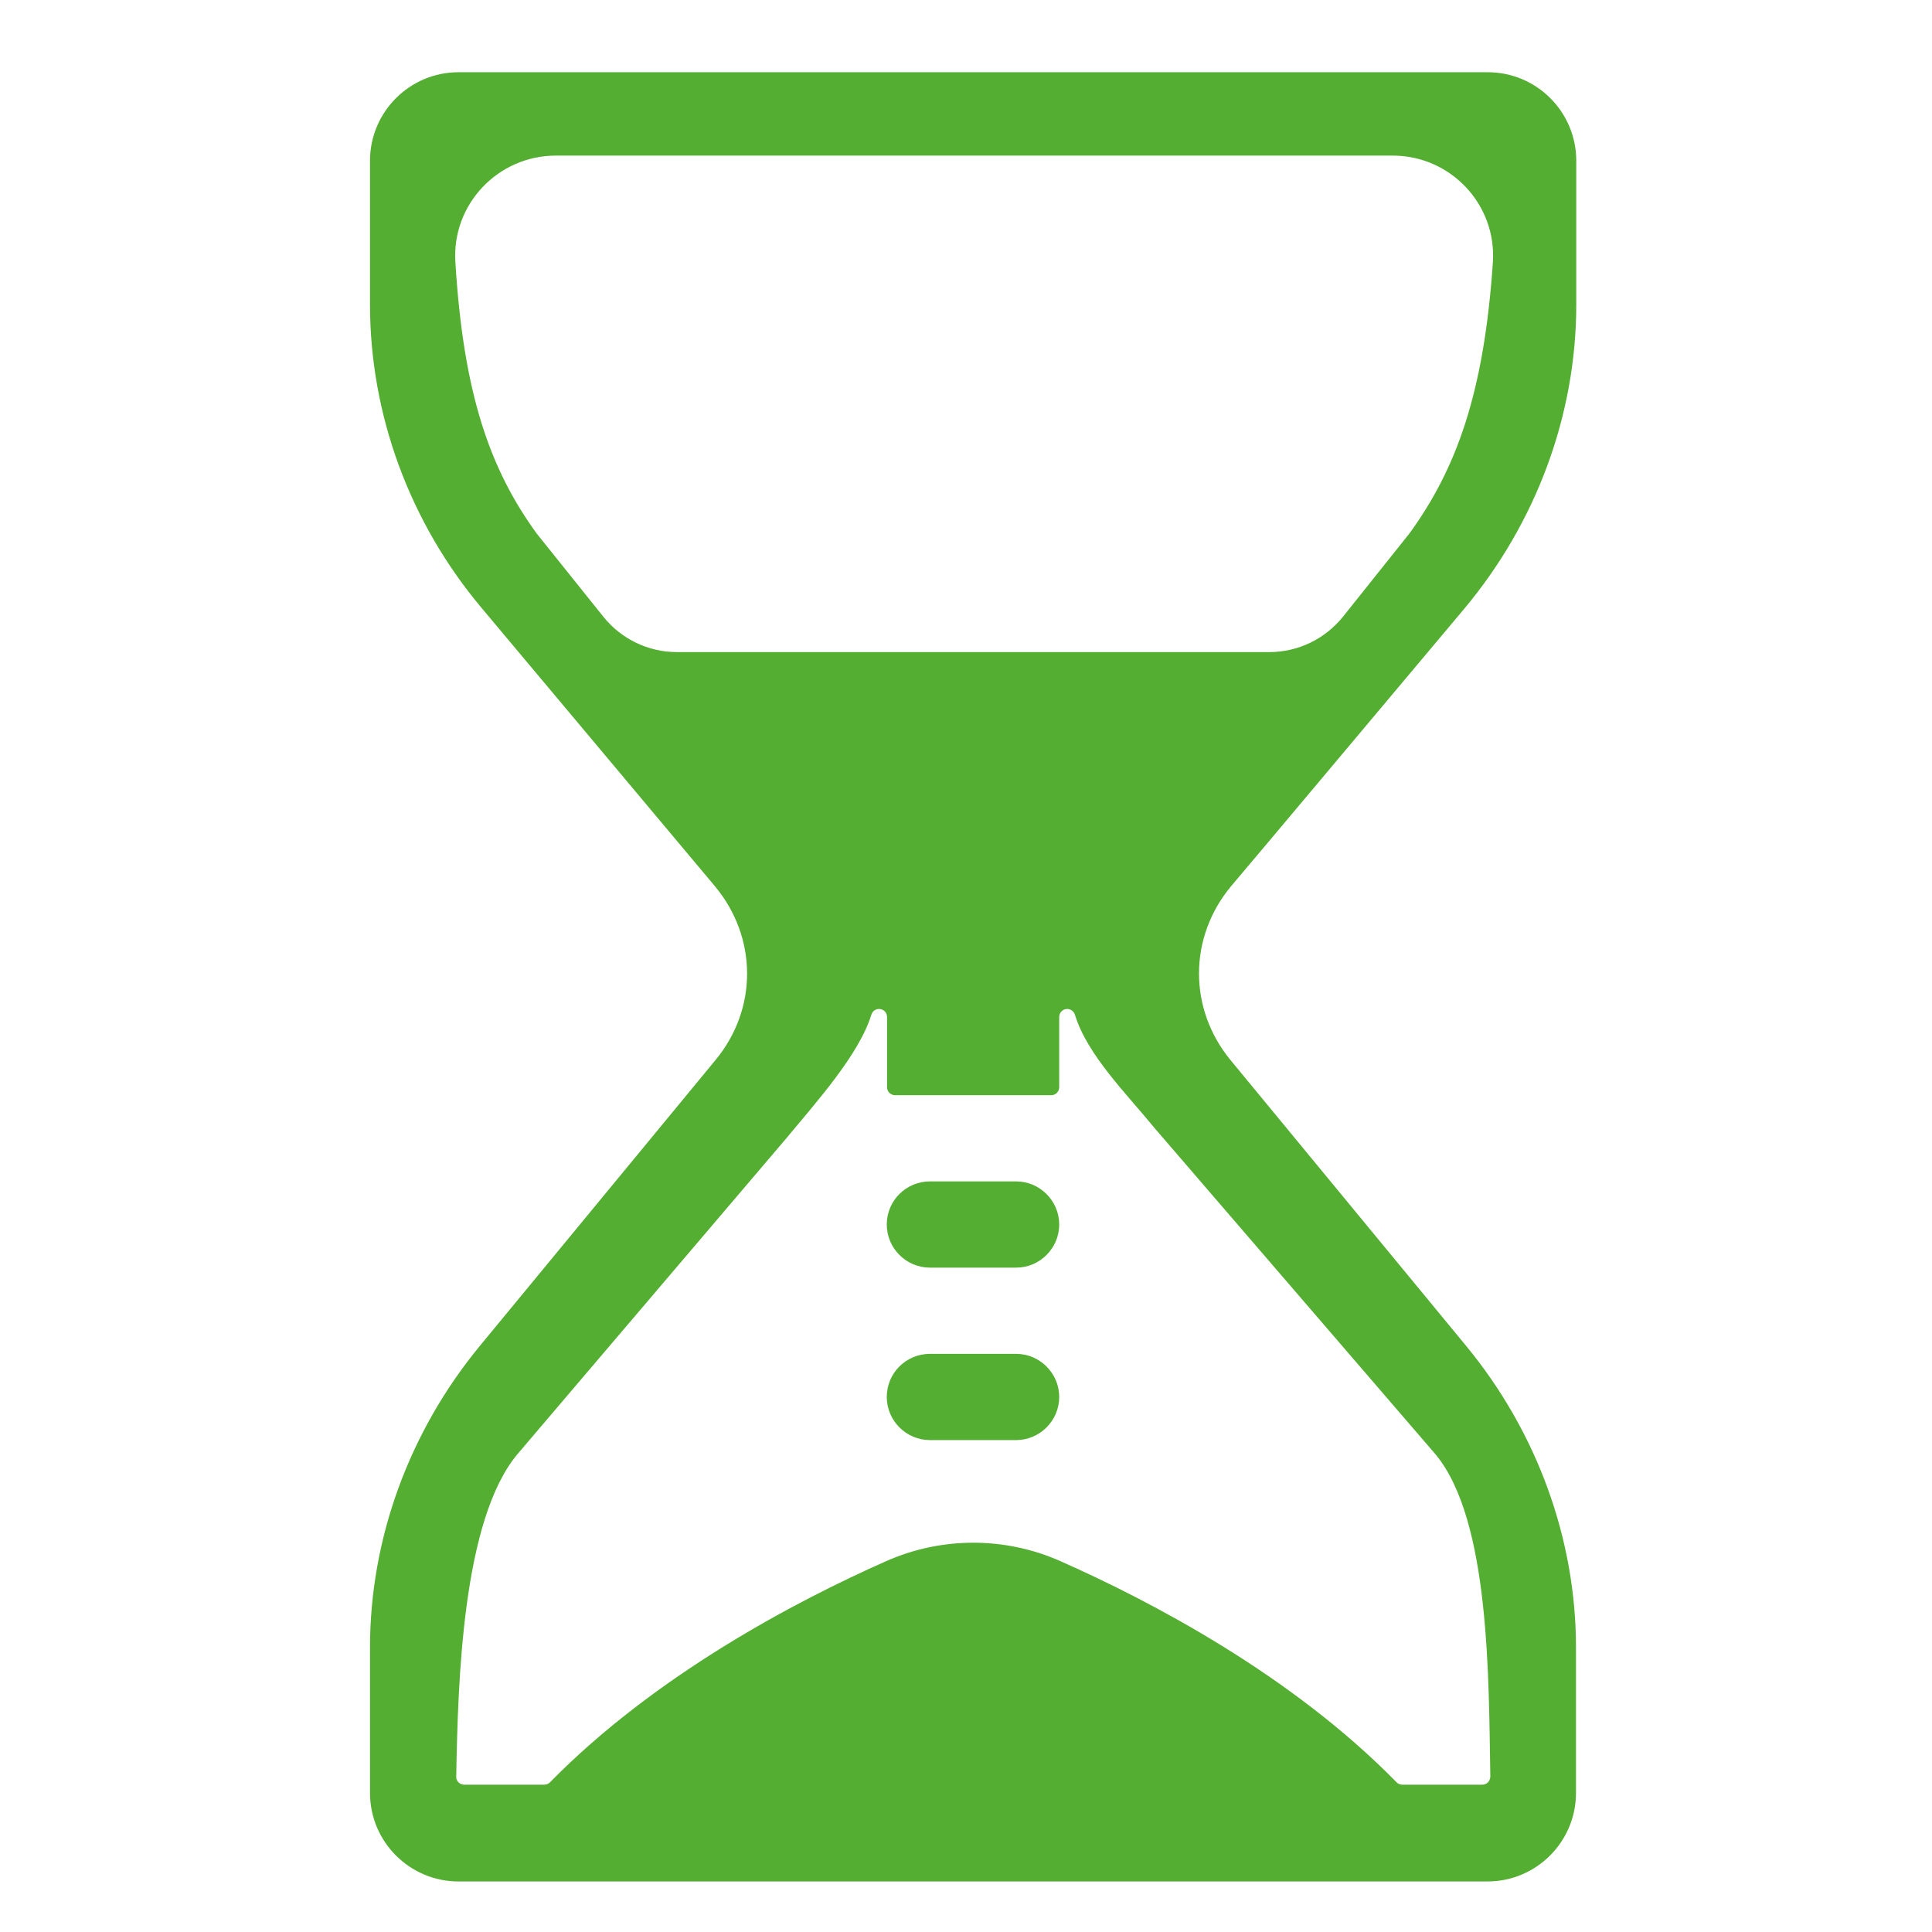 <?xml version="1.0" encoding="UTF-8" standalone="no"?> <svg xmlns:dc="http://purl.org/dc/elements/1.1/" xmlns:cc="http://creativecommons.org/ns#" xmlns:rdf="http://www.w3.org/1999/02/22-rdf-syntax-ns#" xmlns:svg="http://www.w3.org/2000/svg" xmlns="http://www.w3.org/2000/svg" xmlns:sodipodi="http://sodipodi.sourceforge.net/DTD/sodipodi-0.dtd" xmlns:inkscape="http://www.inkscape.org/namespaces/inkscape" inkscape:version="1.0beta1 (32d4812, 2019-09-19)" sodipodi:docname="DISTURBI.svg" xml:space="preserve" style="enable-background:new 0 0 676.7 676.7;" viewBox="0 0 676.7 676.7" y="0px" x="0px" id="Capa_1" version="1.1"><style id="style844"></style>  <defs id="defs840"></defs> <path style="fill:#53ae32;fill-opacity:1" id="path835" d="M512.8,213.3c25.3-30.2,39.3-68,39.3-106.6V56.3c0-17.1-13.9-31-31-31H160.6c-17.1,0-31,13.9-31,31v50.4 c0,38.5,13.9,76.4,39.3,106.5l81.5,97.2c14.9,17.9,15.1,42.9,0.2,60.9l-82.6,100.2c-24.7,30-38.4,67.5-38.4,105.5v51 c0,17.1,13.9,31,31,31H521c17.1,0,31-13.9,31-31v-51c0-38-13.7-75.5-38.4-105.5L431,371.3c-14.8-18-14.7-43,0.2-60.9 C431.3,310.4,512.8,213.3,512.8,213.3z M487.8,54.5c20.3,0,36.4,17.1,35.1,37.3c-3.1,45.9-12.8,72.4-29.2,95L470.4,216 c-6.3,7.8-15.7,12.4-25.8,12.4H237.1c-10,0-19.4-4.5-25.7-12.3L188,186.9c-16.5-22.7-25.7-49.2-28.5-95.1 c-1.3-20.2,14.9-37.3,35.2-37.3L487.8,54.5z M502.9,509.5c19.1,23.2,18.5,79,19.1,112.7c0,1.6-1.2,2.9-2.8,2.9l-28,0 c-0.8,0-1.5-0.3-2-0.8c-37-37.8-86.4-63.6-117.8-77.5c-19.4-8.6-41.6-8.6-61,0c-31.4,13.9-80.8,39.8-117.8,77.5 c-0.5,0.5-1.2,0.8-2,0.8l-28,0c-1.6,0-2.9-1.3-2.8-2.9c0.6-33.7,2.2-89.6,21.3-112.7l94.4-110.9c9.9-12,25.4-29.1,29.7-43.2 c0.4-1.2,1.4-2,2.7-2h0c1.6,0,2.8,1.3,2.8,2.8v24.6c0,1.6,1.3,2.8,2.8,2.8h54.7c1.6,0,2.8-1.3,2.8-2.8v-24.6c0-1.6,1.3-2.8,2.8-2.8 l0,0c1.2,0,2.3,0.8,2.7,2c4.3,14.1,18,27.6,27.8,39.6L502.9,509.5z M325.7,474.2h30.2c8.3,0,15.1,6.8,15.1,15.1v0 c0,8.3-6.8,15.1-15.1,15.1h-30.2c-8.3,0-15.1-6.8-15.1-15.1v0C310.6,480.9,317.4,474.2,325.7,474.2z M325.7,413.8h30.2 c8.3,0,15.1,6.8,15.1,15.1v0c0,8.3-6.8,15.1-15.1,15.1h-30.2c-8.3,0-15.1-6.8-15.1-15.1v0C310.6,420.5,317.4,413.8,325.7,413.8z"></path> </svg> 